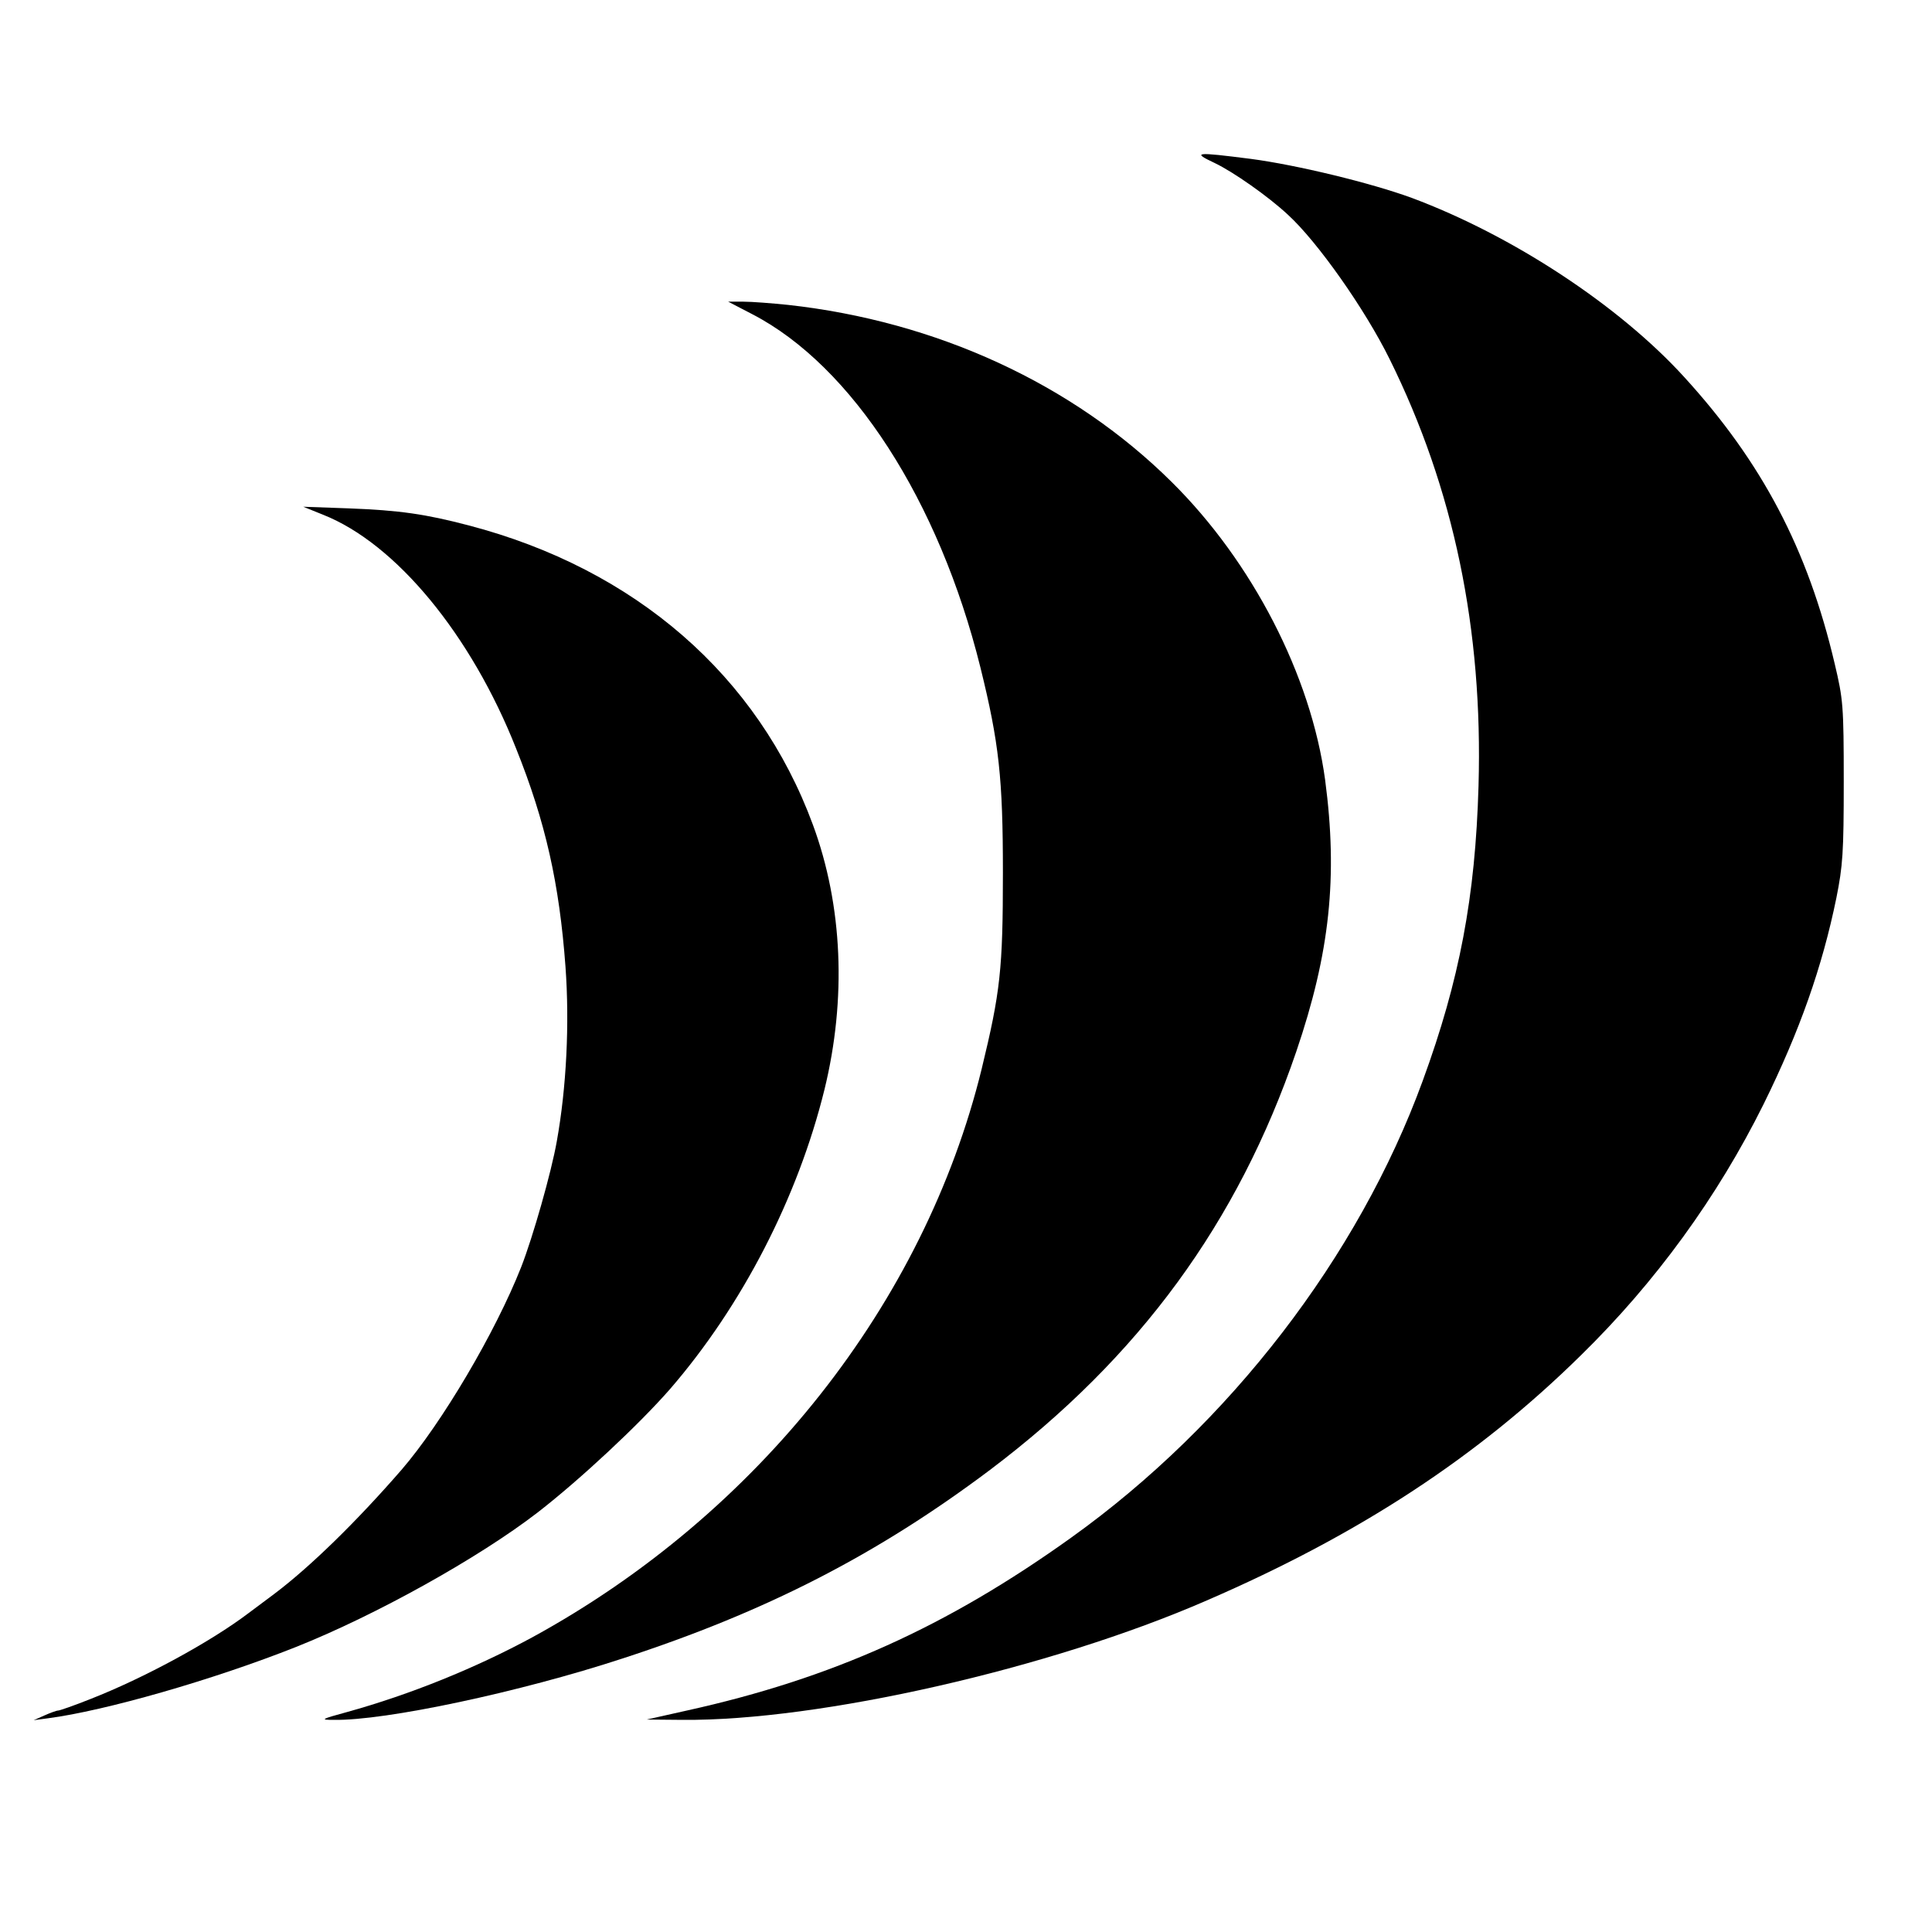 <?xml version="1.0" standalone="no"?>
<!DOCTYPE svg PUBLIC "-//W3C//DTD SVG 20010904//EN"
 "http://www.w3.org/TR/2001/REC-SVG-20010904/DTD/svg10.dtd">
<svg version="1.0" xmlns="http://www.w3.org/2000/svg"
 width="602pt" height="602pt" viewBox="0 0 602 602"
 preserveAspectRatio="xMidYMid meet">
<g transform="translate(0,602) scale(0.1,-0.1)"
fill="#000000" stroke="none">
<path d="M3785 5512 c57 -27 167 -104 228 -161 92 -84 240 -294 317 -450 200
-404 291 -842 277 -1330 -10 -346 -59 -605 -174 -919 -200 -548 -602 -1070
-1095 -1423 -388 -278 -745 -439 -1198 -539 l-125 -28 111 -1 c427 -4 1148
160 1634 372 476 206 845 448 1166 764 233 228 426 494 569 782 113 229 183
428 227 643 20 100 23 141 23 363 0 237 -2 256 -28 366 -84 358 -227 629 -469
894 -203 223 -535 441 -848 558 -128 47 -359 103 -503 122 -173 22 -184 21
-112 -13z"/>
<path d="M2344 5041 c311 -161 582 -581 711 -1101 58 -235 70 -344 70 -640 0
-300 -8 -371 -66 -610 -179 -731 -697 -1387 -1399 -1771 -177 -96 -381 -179
-580 -234 -81 -22 -83 -24 -40 -24 161 -3 582 87 899 191 449 146 796 325
1146 588 465 351 772 770 954 1303 105 308 130 545 90 847 -44 325 -227 680
-479 929 -308 305 -732 500 -1195 551 -49 5 -112 10 -138 10 l-48 0 75 -39z"/>
<path d="M1007 4416 c227 -90 461 -374 601 -728 92 -229 135 -422 154 -680 13
-178 3 -377 -27 -544 -17 -97 -75 -300 -111 -392 -80 -203 -247 -486 -373
-632 -140 -161 -284 -302 -397 -387 -16 -12 -51 -38 -79 -59 -120 -91 -327
-203 -493 -268 -50 -20 -96 -36 -101 -36 -5 0 -24 -7 -42 -15 l-34 -15 45 6
c177 23 515 120 772 222 249 99 570 278 753 419 133 103 317 275 413 385 224
259 398 596 481 933 69 282 57 573 -36 825 -171 464 -553 797 -1073 933 -134
35 -214 47 -375 53 l-140 5 62 -25z"/>
</g>
</svg>
